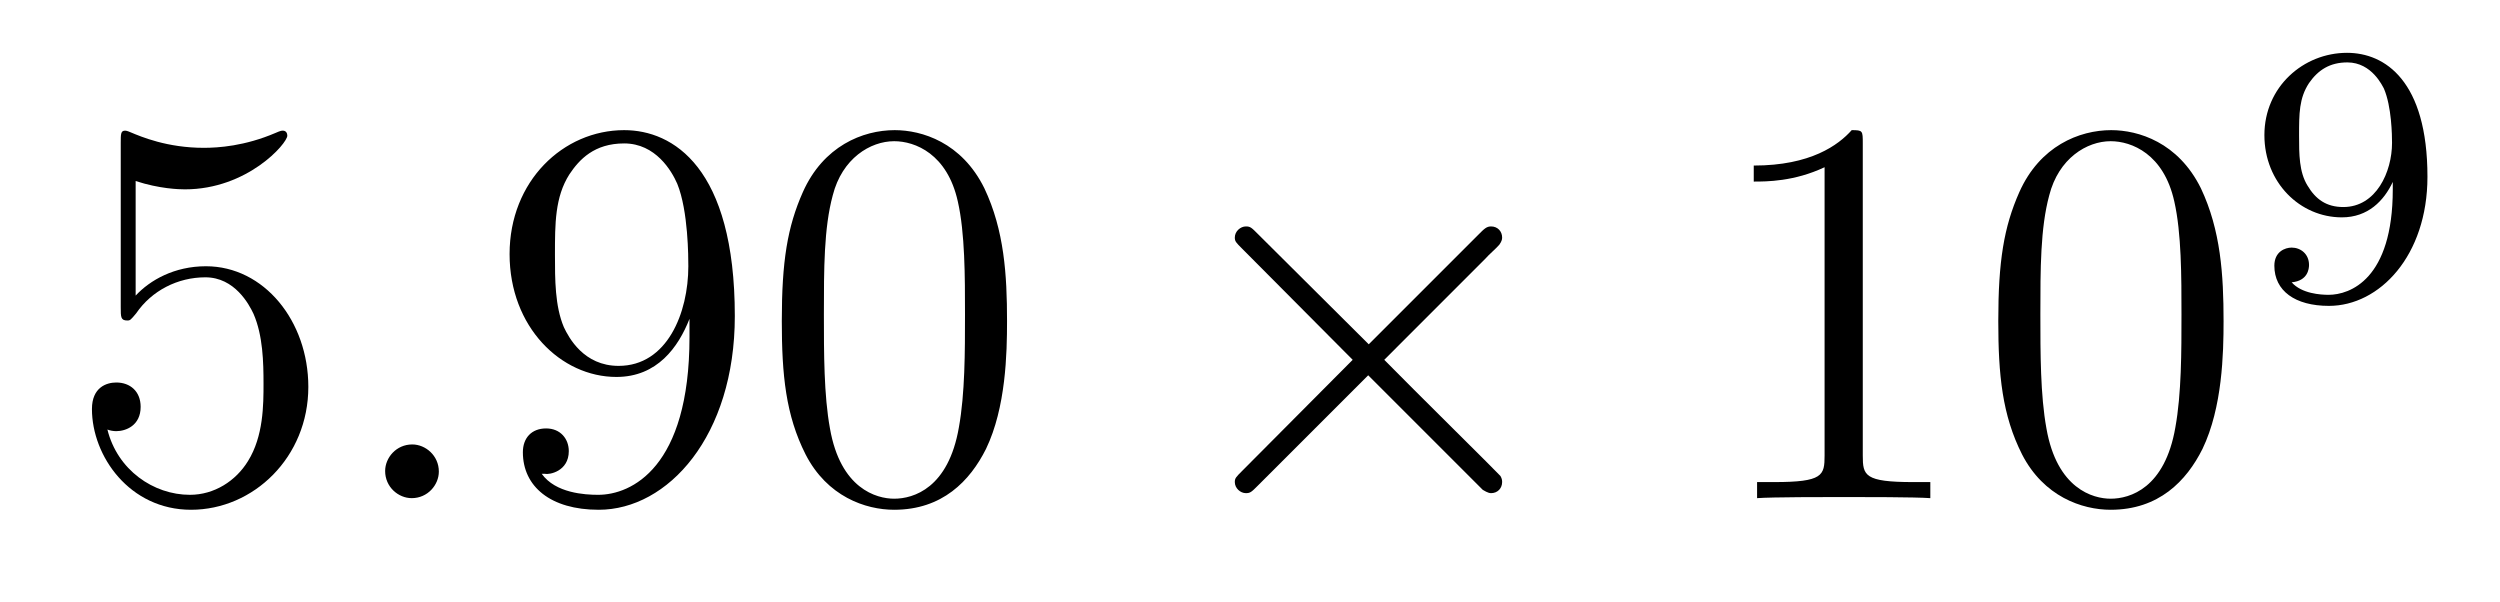 <?xml version='1.0' encoding='UTF-8'?>
<!-- This file was generated by dvisvgm 2.8.1 -->
<svg version='1.1' xmlns='http://www.w3.org/2000/svg' xmlns:xlink='http://www.w3.org/1999/xlink' width='54pt' height='13pt' viewBox='0 -13 54 13'>
<g id='page1'>
<g transform='matrix(1 0 0 -1 -127 652)'>
<path d='M129.93 661.09C130.444 660.922 130.863 660.91 130.994 660.91C132.345 660.91 133.206 661.902 133.206 662.07C133.206 662.118 133.182 662.178 133.11 662.178C133.086 662.178 133.062 662.178 132.954 662.13C132.285 661.843 131.711 661.807 131.401 661.807C130.612 661.807 130.05 662.046 129.822 662.142C129.739 662.178 129.715 662.178 129.703 662.178C129.608 662.178 129.608 662.106 129.608 661.914V658.364C129.608 658.149 129.608 658.077 129.751 658.077C129.811 658.077 129.822 658.089 129.942 658.233C130.277 658.723 130.839 659.01 131.436 659.01C132.07 659.01 132.381 658.424 132.476 658.221C132.68 657.754 132.692 657.169 132.692 656.714C132.692 656.26 132.692 655.579 132.357 655.041C132.094 654.611 131.628 654.312 131.102 654.312C130.313 654.312 129.536 654.85 129.32 655.722C129.38 655.698 129.452 655.687 129.512 655.687C129.715 655.687 130.038 655.806 130.038 656.212C130.038 656.547 129.811 656.738 129.512 656.738C129.297 656.738 128.986 656.631 128.986 656.165C128.986 655.148 129.799 653.989 131.126 653.989C132.476 653.989 133.66 655.125 133.66 656.643C133.66 658.065 132.703 659.249 131.448 659.249C130.767 659.249 130.241 658.95 129.93 658.615V661.09Z'/>
<path d='M136.479 654.814C136.479 655.16 136.191 655.4 135.905 655.4C135.558 655.4 135.319 655.113 135.319 654.826C135.319 654.479 135.606 654.24 135.893 654.24C136.239 654.24 136.479 654.527 136.479 654.814Z'/>
<path d='M141.893 657.719C141.893 654.897 140.637 654.312 139.92 654.312C139.633 654.312 138.999 654.348 138.701 654.766H138.773C138.856 654.742 139.286 654.814 139.286 655.256C139.286 655.519 139.107 655.746 138.796 655.746C138.485 655.746 138.294 655.543 138.294 655.232C138.294 654.491 138.892 653.989 139.932 653.989C141.426 653.989 142.872 655.579 142.872 658.173C142.872 661.388 141.534 662.189 140.482 662.189C139.167 662.189 138.007 661.09 138.007 659.512C138.007 657.934 139.119 656.858 140.314 656.858C141.199 656.858 141.653 657.503 141.893 658.113V657.719ZM140.362 657.097C139.609 657.097 139.286 657.707 139.179 657.934C138.987 658.388 138.987 658.962 138.987 659.5C138.987 660.169 138.987 660.743 139.298 661.233C139.513 661.556 139.836 661.902 140.482 661.902C141.163 661.902 141.51 661.305 141.629 661.03C141.868 660.444 141.868 659.428 141.868 659.249C141.868 658.245 141.414 657.097 140.362 657.097ZM148.752 658.065C148.752 659.058 148.693 660.026 148.262 660.934C147.772 661.927 146.911 662.189 146.326 662.189C145.632 662.189 144.784 661.843 144.342 660.851C144.007 660.097 143.887 659.356 143.887 658.065C143.887 656.906 143.971 656.033 144.401 655.184C144.867 654.276 145.692 653.989 146.314 653.989C147.354 653.989 147.951 654.611 148.298 655.304C148.729 656.2 148.752 657.372 148.752 658.065ZM146.314 654.228C145.932 654.228 145.154 654.443 144.927 655.746C144.796 656.463 144.796 657.372 144.796 658.209C144.796 659.189 144.796 660.073 144.987 660.779C145.19 661.58 145.8 661.95 146.314 661.95C146.768 661.95 147.462 661.675 147.689 660.648C147.844 659.966 147.844 659.022 147.844 658.209C147.844 657.408 147.844 656.499 147.712 655.77C147.486 654.455 146.732 654.228 146.314 654.228Z'/>
<path d='M156.565 657.563L154.174 659.942C154.031 660.086 154.007 660.109 153.911 660.109C153.792 660.109 153.672 660.002 153.672 659.87C153.672 659.787 153.696 659.763 153.828 659.631L156.218 657.228L153.828 654.826C153.696 654.694 153.672 654.67 153.672 654.587C153.672 654.455 153.792 654.348 153.911 654.348C154.007 654.348 154.031 654.372 154.174 654.515L156.553 656.894L159.028 654.419C159.052 654.408 159.135 654.348 159.207 654.348C159.35 654.348 159.446 654.455 159.446 654.587C159.446 654.611 159.446 654.658 159.41 654.718C159.398 654.742 157.497 656.619 156.9 657.228L159.087 659.416C159.147 659.488 159.327 659.643 159.386 659.715C159.398 659.739 159.446 659.787 159.446 659.87C159.446 660.002 159.35 660.109 159.207 660.109C159.111 660.109 159.063 660.062 158.932 659.93L156.565 657.563Z'/>
<path d='M167.236 661.902C167.236 662.178 167.236 662.189 166.997 662.189C166.71 661.867 166.112 661.424 164.881 661.424V661.078C165.156 661.078 165.754 661.078 166.411 661.388V655.16C166.411 654.73 166.375 654.587 165.323 654.587H164.953V654.24C165.276 654.264 166.435 654.264 166.83 654.264C167.224 654.264 168.372 654.264 168.695 654.24V654.587H168.324C167.272 654.587 167.236 654.73 167.236 655.16V661.902ZM175.029 658.065C175.029 659.058 174.969 660.026 174.539 660.934C174.048 661.927 173.188 662.189 172.602 662.189C171.909 662.189 171.06 661.843 170.618 660.851C170.283 660.097 170.163 659.356 170.163 658.065C170.163 656.906 170.247 656.033 170.677 655.184C171.144 654.276 171.969 653.989 172.59 653.989C173.63 653.989 174.228 654.611 174.574 655.304C175.005 656.2 175.029 657.372 175.029 658.065ZM172.59 654.228C172.208 654.228 171.43 654.443 171.203 655.746C171.072 656.463 171.072 657.372 171.072 658.209C171.072 659.189 171.072 660.073 171.263 660.779C171.466 661.58 172.076 661.95 172.59 661.95C173.044 661.95 173.738 661.675 173.965 660.648C174.12 659.966 174.12 659.022 174.12 658.209C174.12 657.408 174.12 656.499 173.988 655.77C173.762 654.455 173.009 654.228 172.59 654.228Z'/>
<path d='M178.684 660.911C178.684 658.966 177.759 658.632 177.297 658.632C177.13 658.632 176.715 658.656 176.5 658.902C176.851 658.934 176.875 659.197 176.875 659.277C176.875 659.516 176.692 659.652 176.5 659.652C176.357 659.652 176.126 659.564 176.126 659.261C176.126 658.719 176.572 658.393 177.305 658.393C178.397 658.393 179.433 659.476 179.433 661.182C179.433 663.253 178.516 663.859 177.696 663.859C176.755 663.859 175.911 663.126 175.911 662.082C175.911 661.054 176.683 660.305 177.584 660.305C178.15 660.305 178.493 660.664 178.684 661.07V660.911ZM177.616 660.528C177.249 660.528 177.018 660.696 176.843 660.99C176.66 661.285 176.66 661.668 176.66 662.074C176.66 662.544 176.66 662.879 176.875 663.206C177.074 663.492 177.329 663.652 177.703 663.652C178.238 663.652 178.468 663.126 178.493 663.086C178.66 662.696 178.668 662.074 178.668 661.915C178.668 661.285 178.325 660.528 177.616 660.528Z'/>
</g>
</g>
</svg>